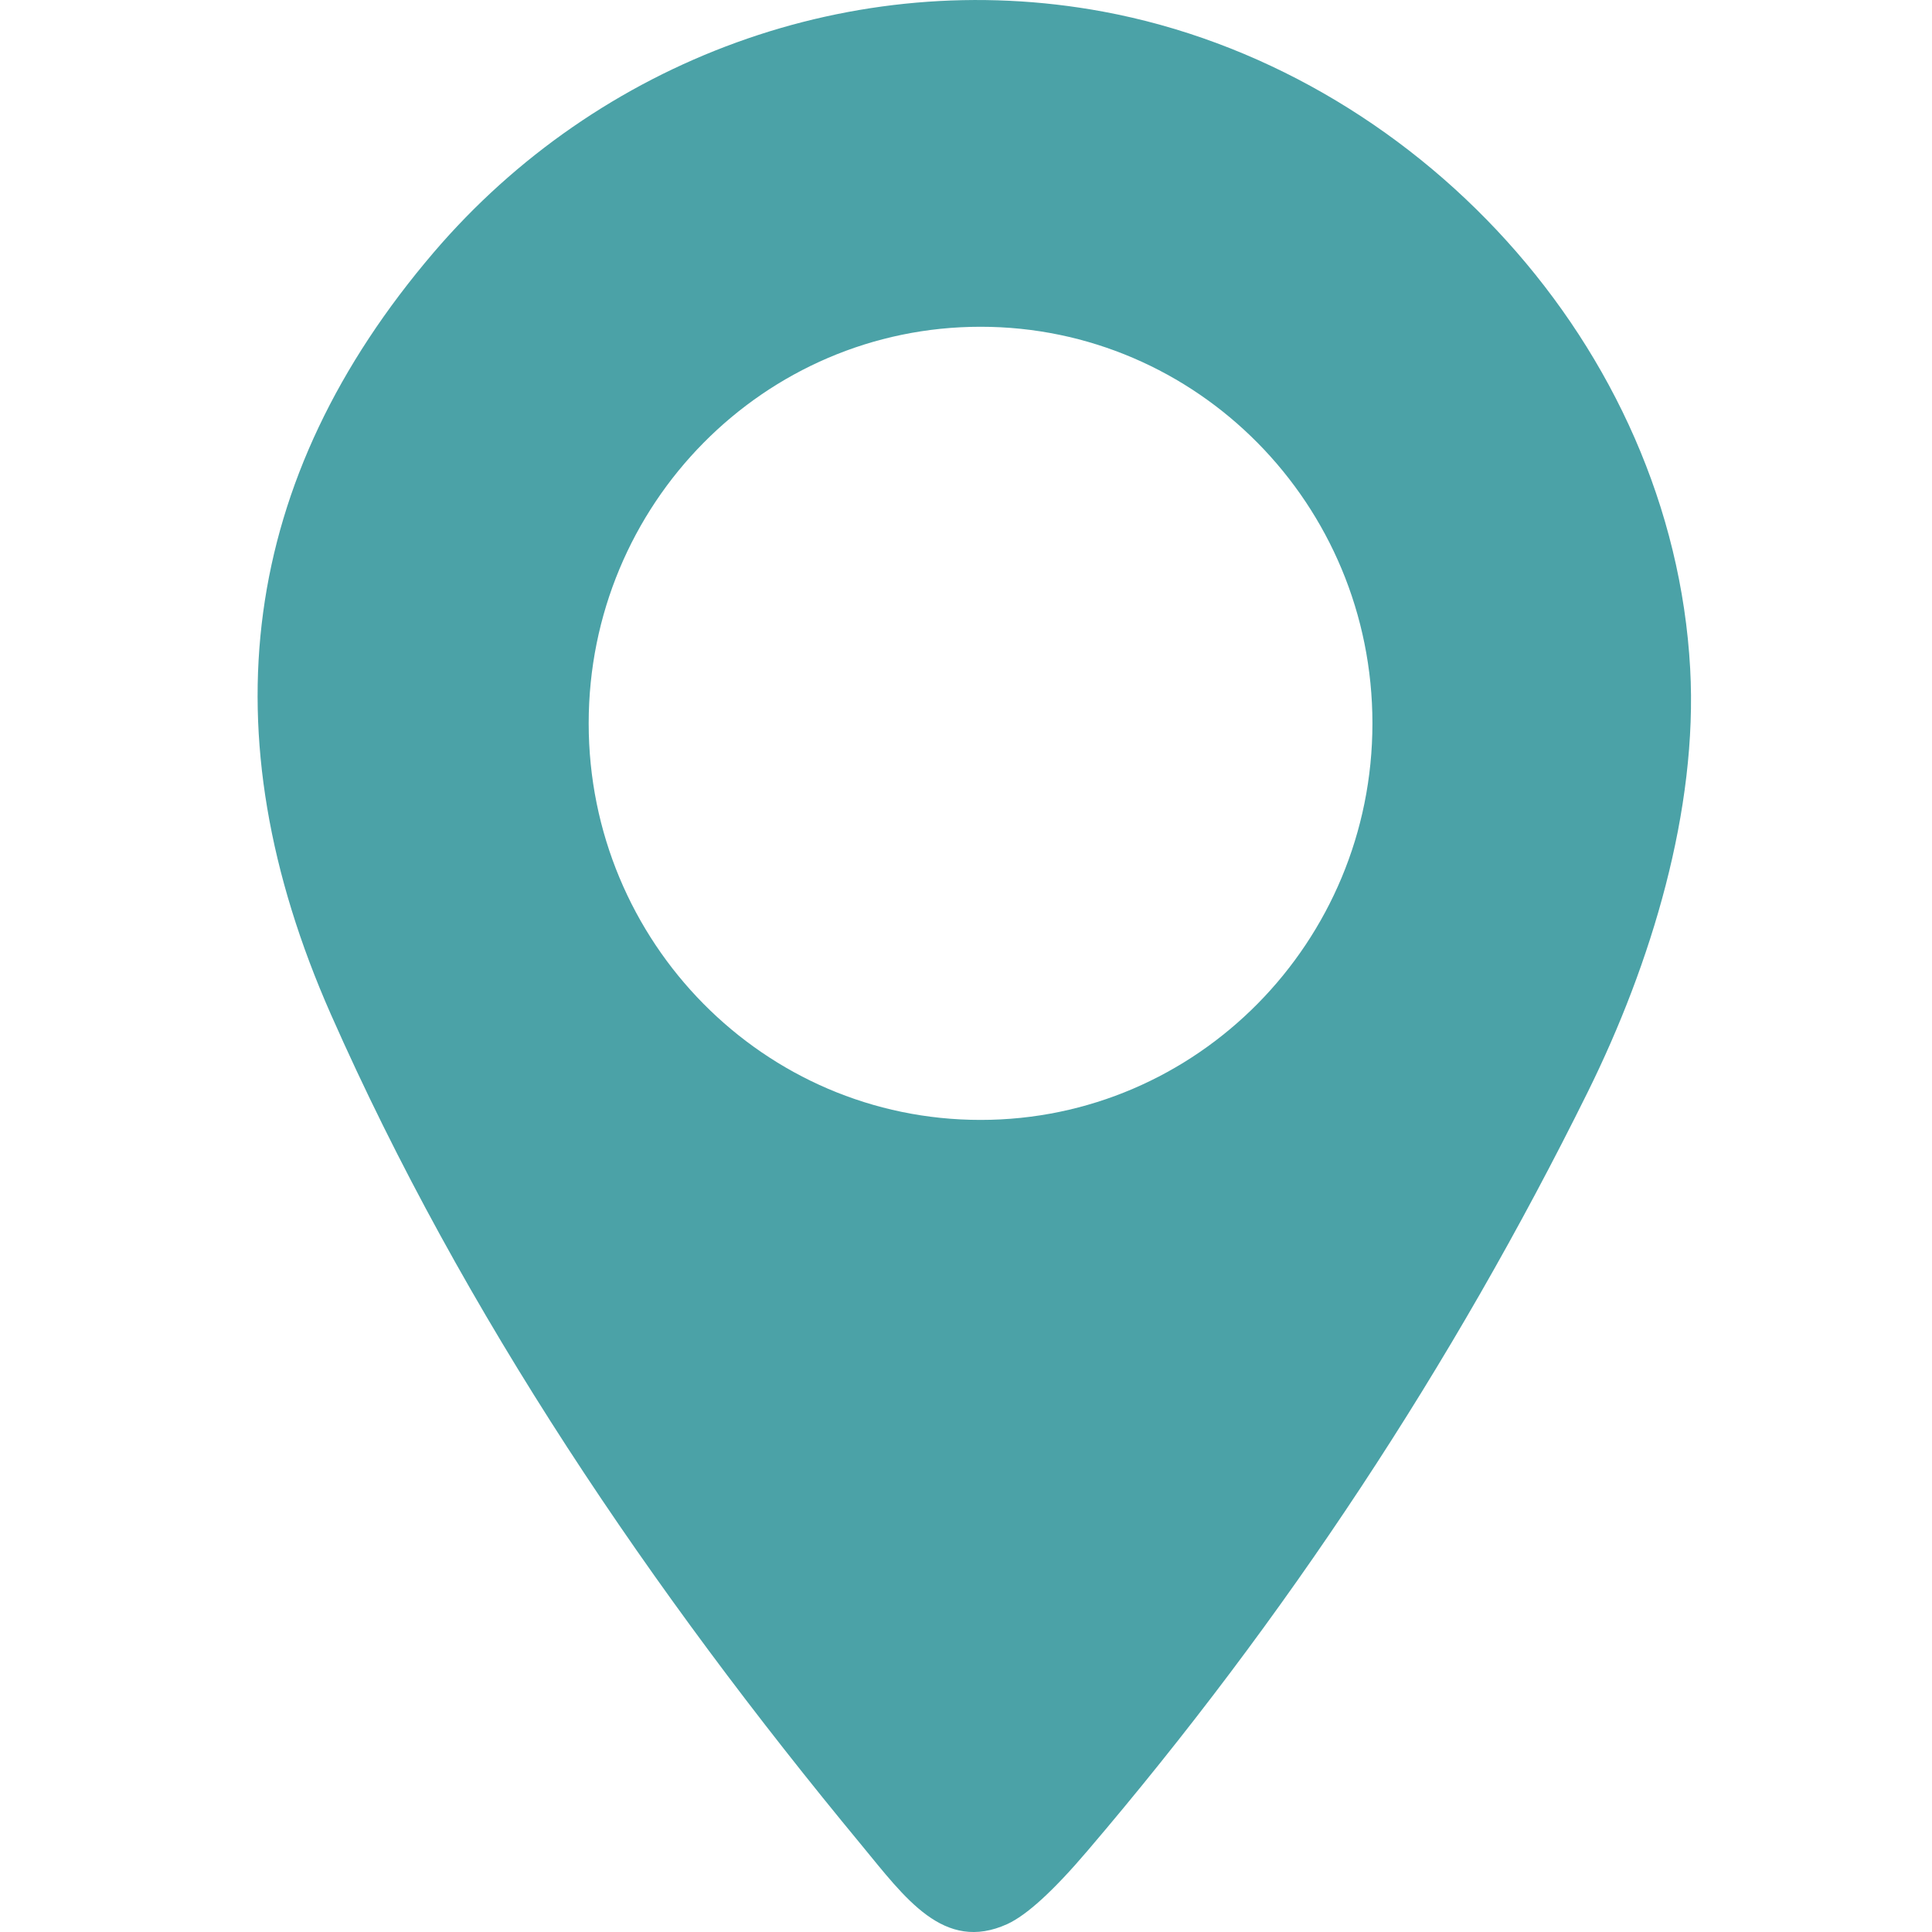 <svg width="30" height="30" viewBox="0 0 30 30" fill="none" xmlns="http://www.w3.org/2000/svg">
<path d="M24.656 16.954C22.55 21.211 19.96 25.137 16.889 28.736C16.359 29.359 15.944 29.738 15.641 29.877C14.655 30.325 14.053 29.469 13.373 28.645C10.118 24.71 7.203 20.425 5.138 15.751C3.203 11.371 3.736 7.43 6.735 3.919C9.291 0.928 13.254 -0.537 17.127 0.18C21.96 1.076 25.97 5.378 26.245 10.383C26.366 12.578 25.639 14.965 24.656 16.954M21.311 11.232C21.311 7.831 18.587 5.074 15.226 5.074C11.865 5.074 9.141 7.831 9.141 11.232C9.141 14.633 11.865 17.39 15.226 17.39C18.587 17.39 21.311 14.63 21.311 11.232Z" fill="#4BA2A7"/>
</svg>
